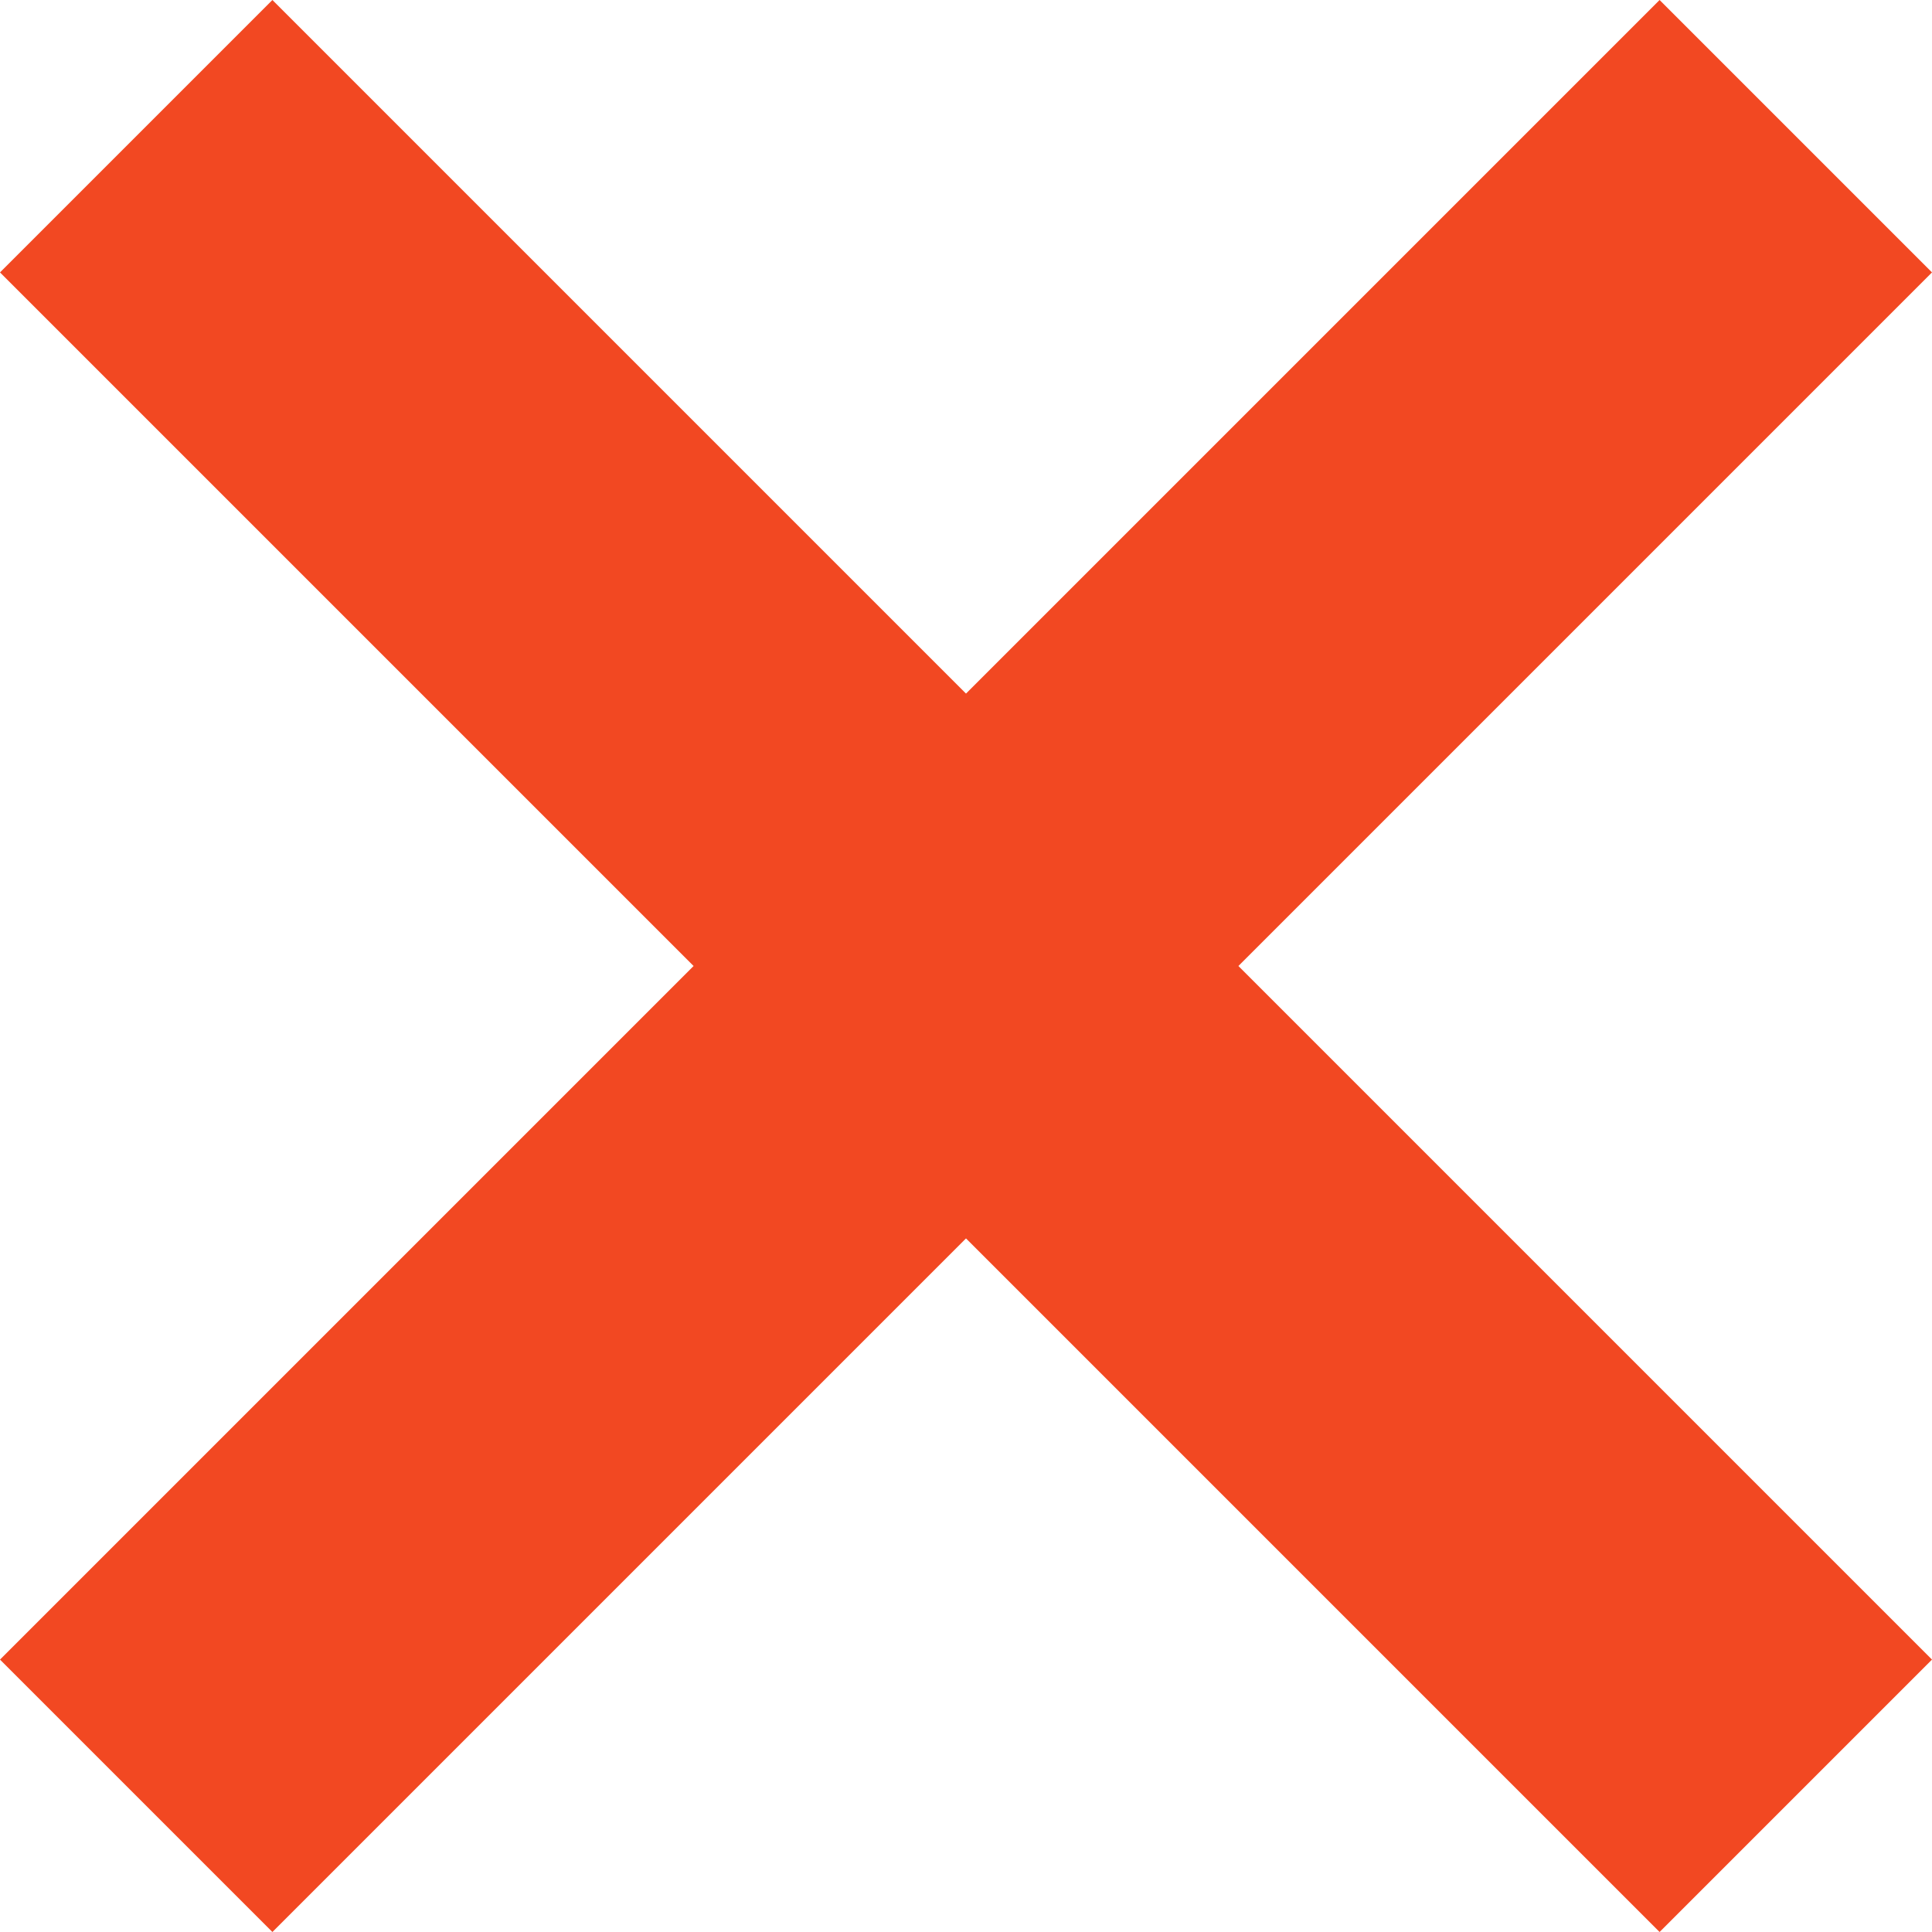 <svg width="6" height="6" viewBox="0 0 6 6" fill="none" xmlns="http://www.w3.org/2000/svg">
<path d="M5.154 0L3 2.154L0.846 0L0 0.846L2.154 3L0 5.154L0.846 6L3 3.846L5.154 6L6 5.154L3.846 3L6 0.846L5.154 0Z" fill="#F24822"/>
</svg>

